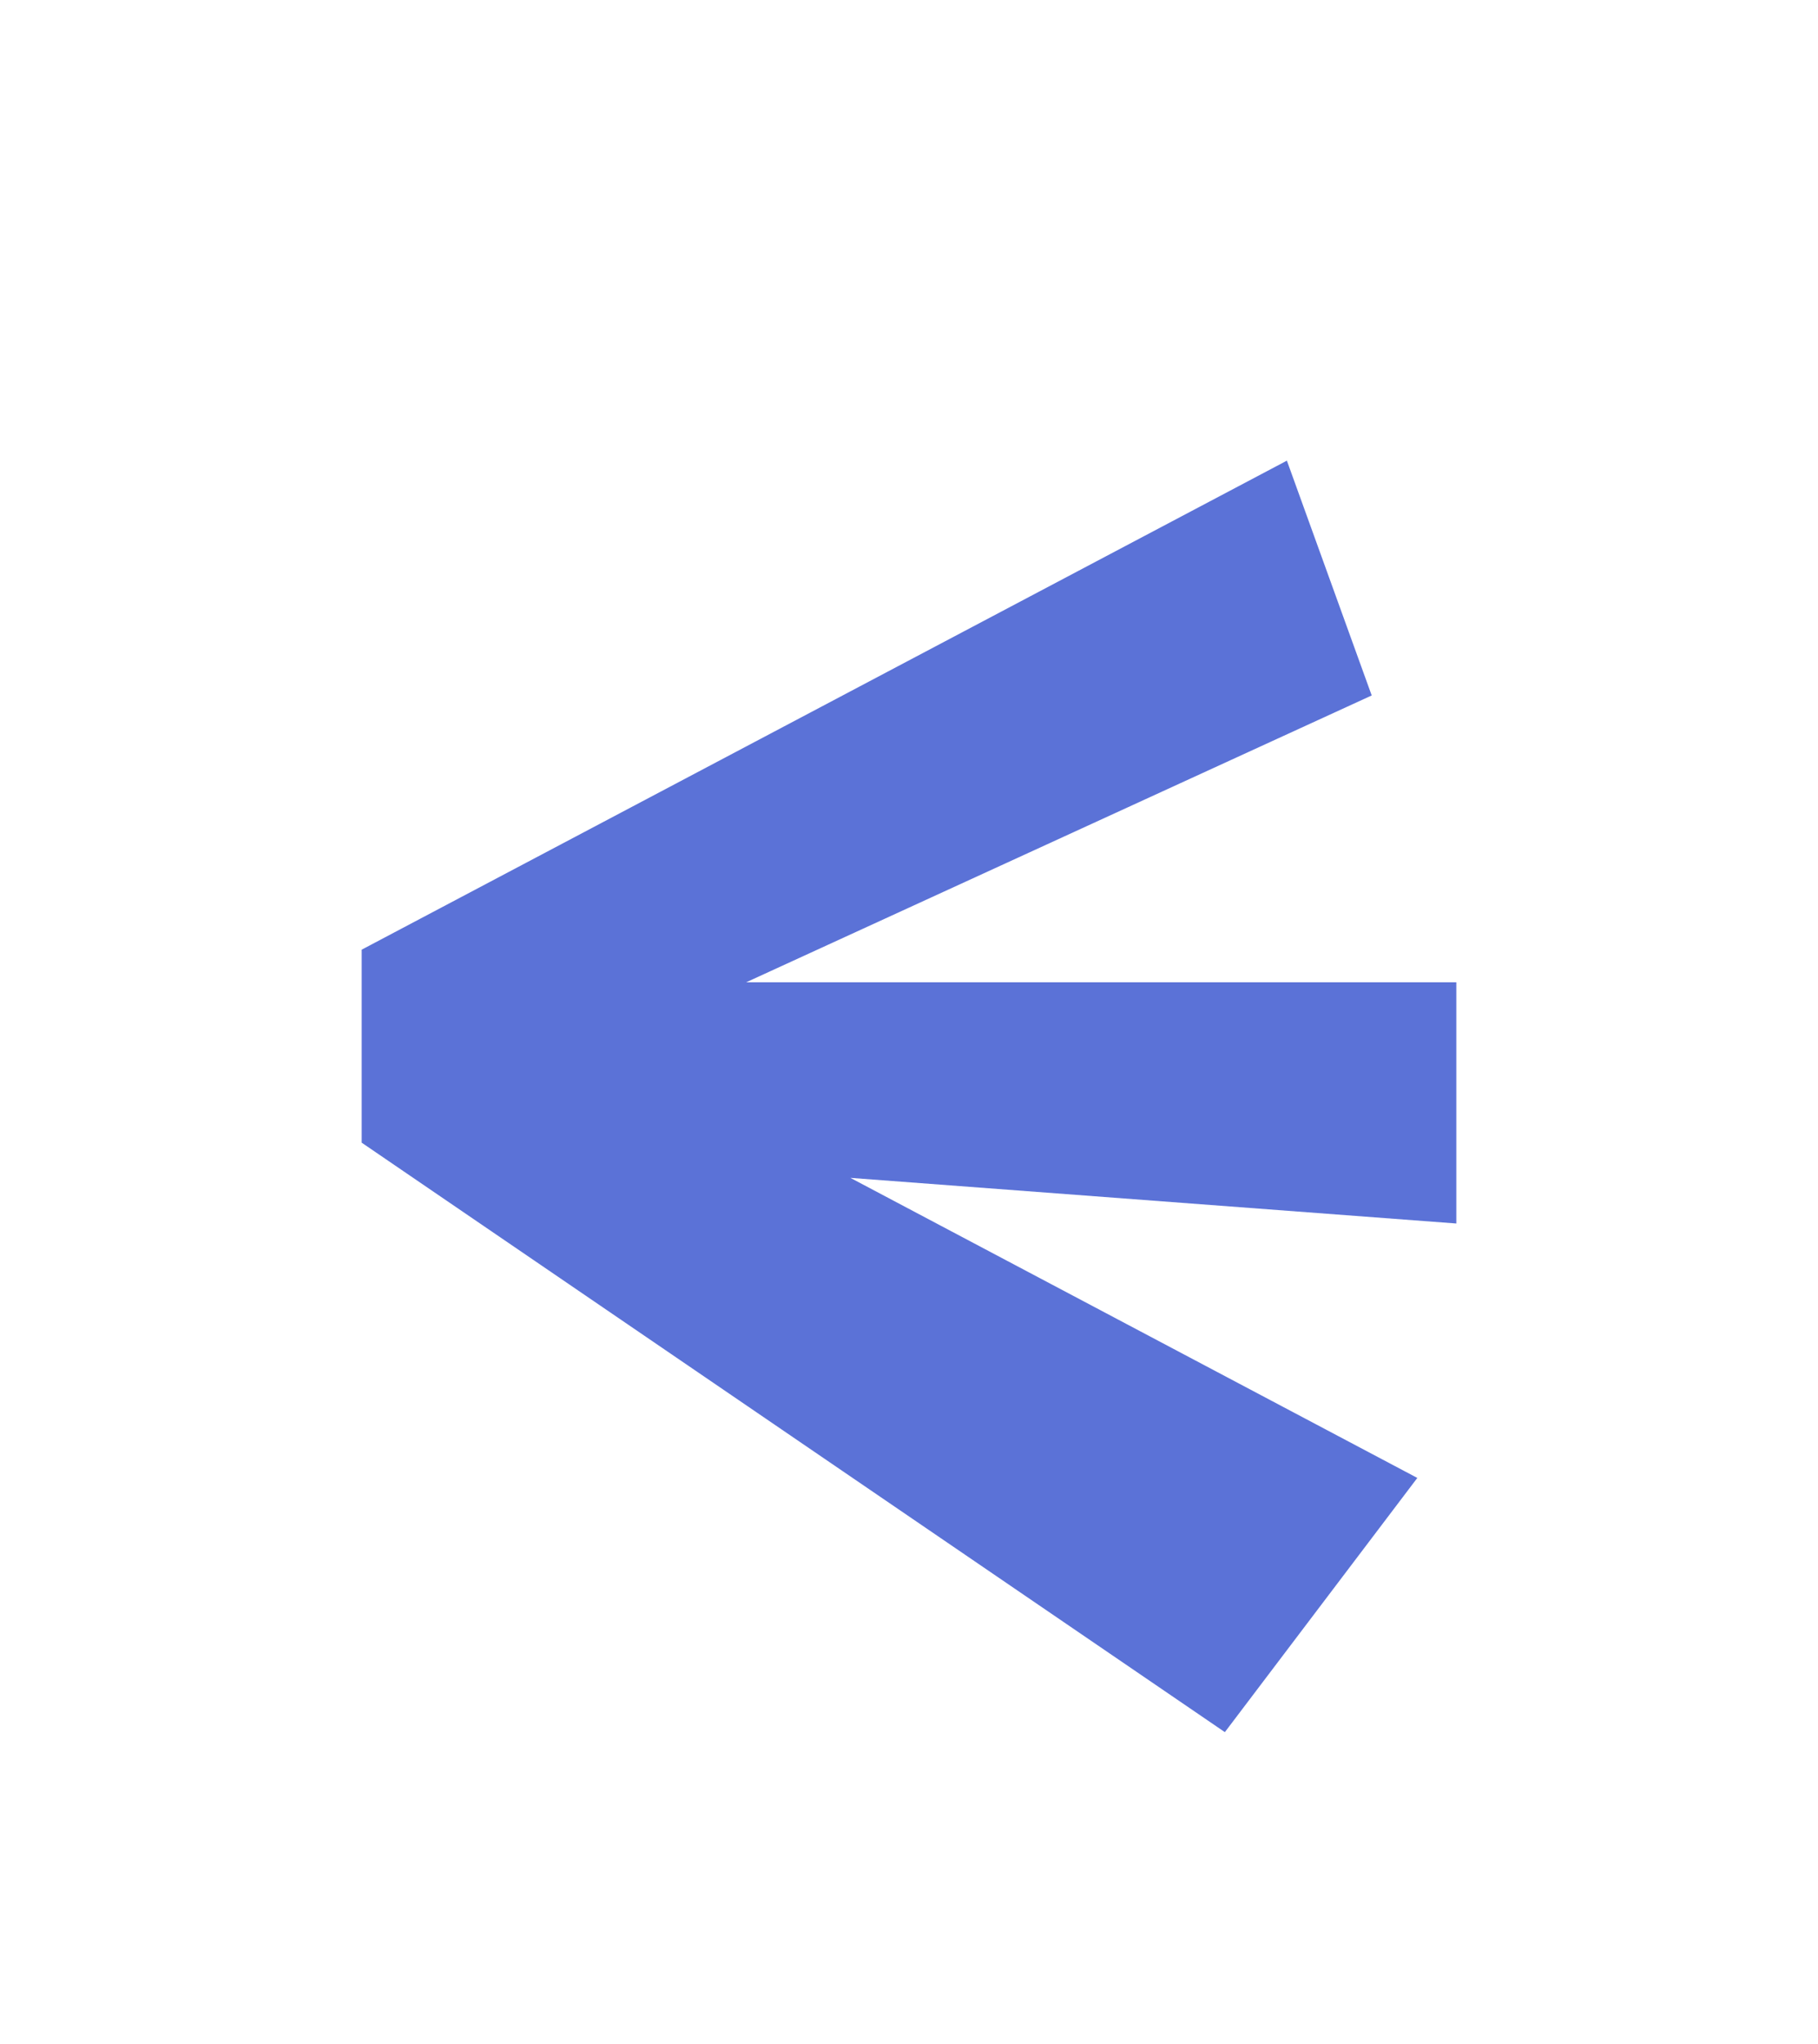 <?xml version="1.0" encoding="UTF-8"?> <svg xmlns="http://www.w3.org/2000/svg" id="a" viewBox="0 0 85.3 95.85"><defs><style>.b{fill:#5b72d7;}</style></defs><polygon class="b" points="68.33 57.37 68.33 46.06 35.01 46.06 64.36 32.61 60.38 21.6 16.97 44.53 16.97 53.58 57.47 81.22 66.5 69.3 39.9 55.23 68.33 57.37"></polygon></svg> 